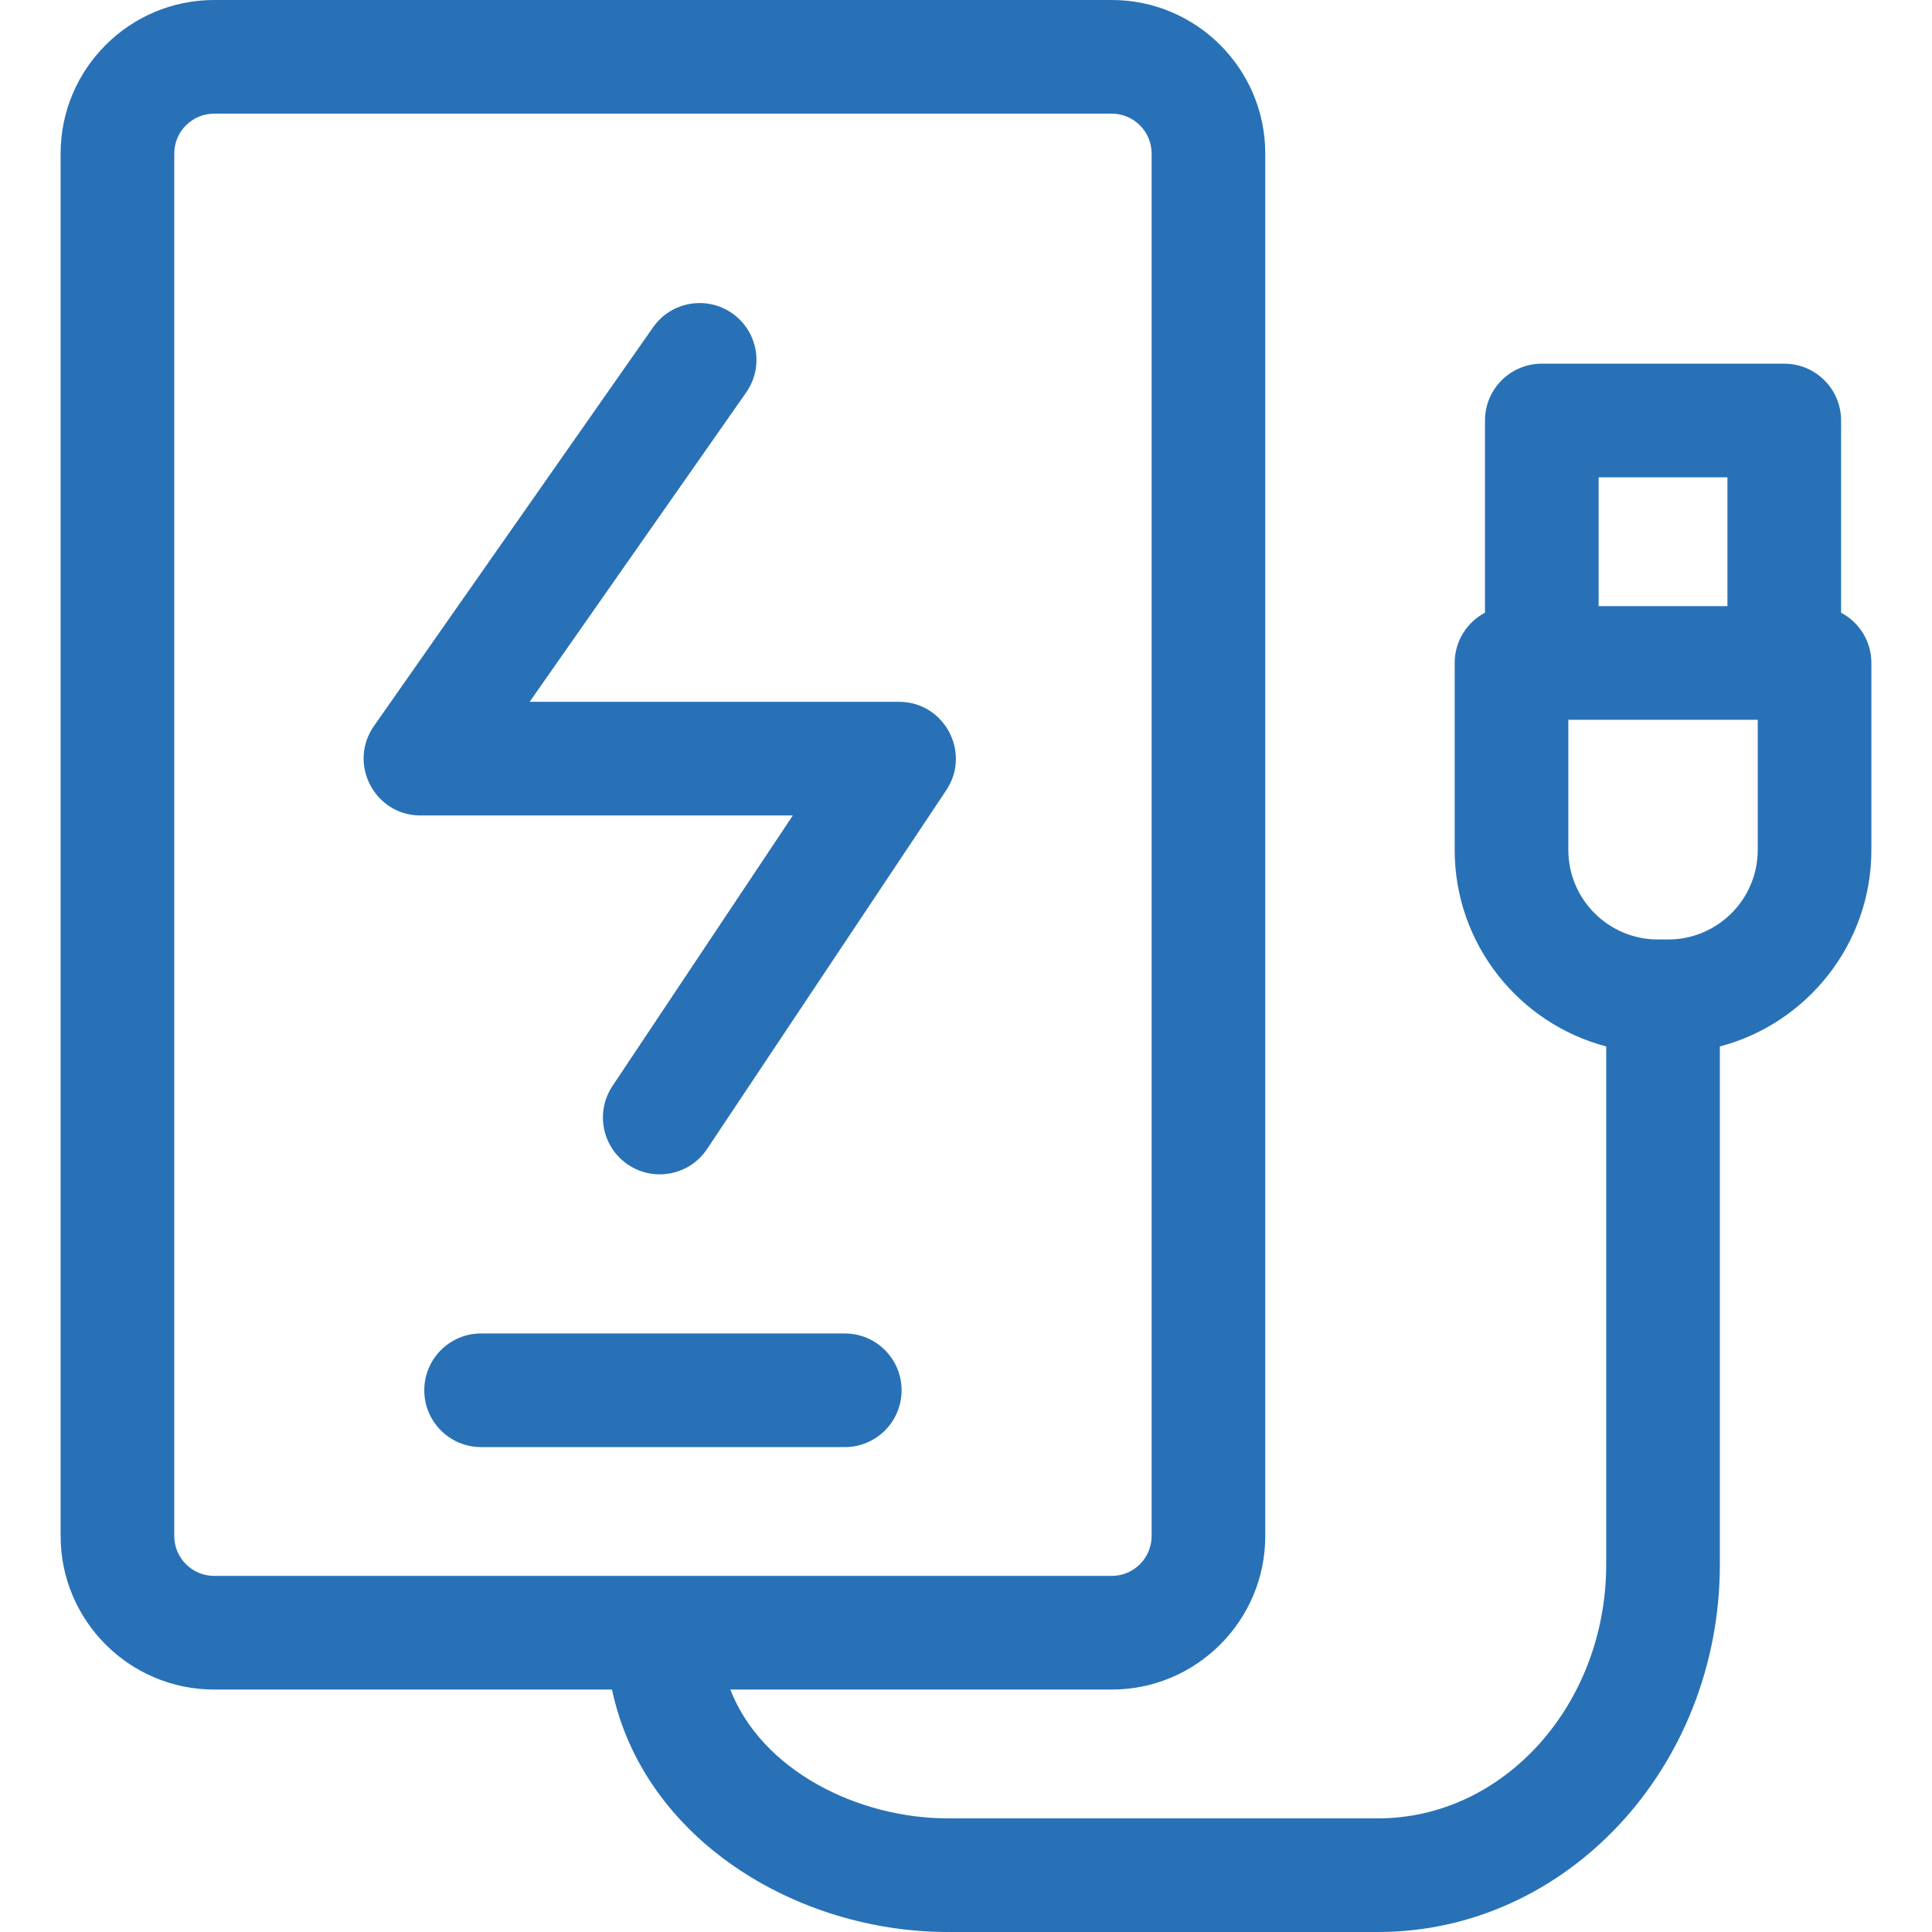 <?xml version="1.0"?>
<svg xmlns="http://www.w3.org/2000/svg" xmlns:xlink="http://www.w3.org/1999/xlink" xmlns:svgjs="http://svgjs.com/svgjs" version="1.1" width="512" height="512" x="0" y="0" viewBox="0 0 510 510" style="enable-background:new 0 0 512 512" xml:space="preserve" class=""><g><g xmlns="http://www.w3.org/2000/svg"><path d="m237.316 185.263h-97.506l57.163-81.661c4.75-6.786 3.1-16.14-3.687-20.89-6.788-4.752-16.14-3.101-20.891 3.687l-73.684 105.262c-6.934 9.906.146 23.602 12.289 23.602h98.288l-47.611 71.417c-4.595 6.893-2.732 16.206 4.161 20.801 6.862 4.575 16.185 2.764 20.801-4.16l63.158-94.737c6.63-9.947-.509-23.321-12.481-23.321z" fill="#2871b6" data-original="#000000" class=""/><path d="m486 161.738v-50.738c0-8.284-6.716-15-15-15h-64c-8.284 0-15 6.716-15 15v50.738c-4.756 2.516-8 7.507-8 13.262v49.361c0 24.864 17.009 45.826 40 51.876v136.723c0 36.966-27.01 67.04-60.21 67.04h-113.58c-23.809 0-49.154-12.673-57.419-34h100.677c22.35 0 40.532-18.183 40.532-40.532v-364.936c0-22.349-18.183-40.532-40.532-40.532h-236.936c-22.349 0-40.532 18.183-40.532 40.532v364.936c0 22.349 18.183 40.532 40.532 40.532h105.021c8.329 39.488 48.714 64 88.658 64h113.58c49.742 0 90.21-43.532 90.21-97.04v-136.723c22.991-6.05 40-27.012 40-51.876v-49.361c-.001-5.754-3.245-10.746-8.001-13.262zm-429.468 254.262c-5.807 0-10.532-4.725-10.532-10.532v-364.936c0-5.807 4.725-10.532 10.532-10.532h236.936c5.807 0 10.532 4.725 10.532 10.532v364.936c0 5.808-4.725 10.532-10.532 10.532zm365.468-290h34v34h-34zm42 98.361c0 13.035-10.604 23.639-23.639 23.639h-2.723c-13.034 0-23.638-10.604-23.638-23.639v-34.361h50z" fill="#2871b6" data-original="#000000" class=""/><path d="m223 352h-96c-8.284 0-15 6.716-15 15s6.716 15 15 15h96c8.284 0 15-6.716 15-15s-6.716-15-15-15z" fill="#2871b6" data-original="#000000" class=""/></g></g></svg>
